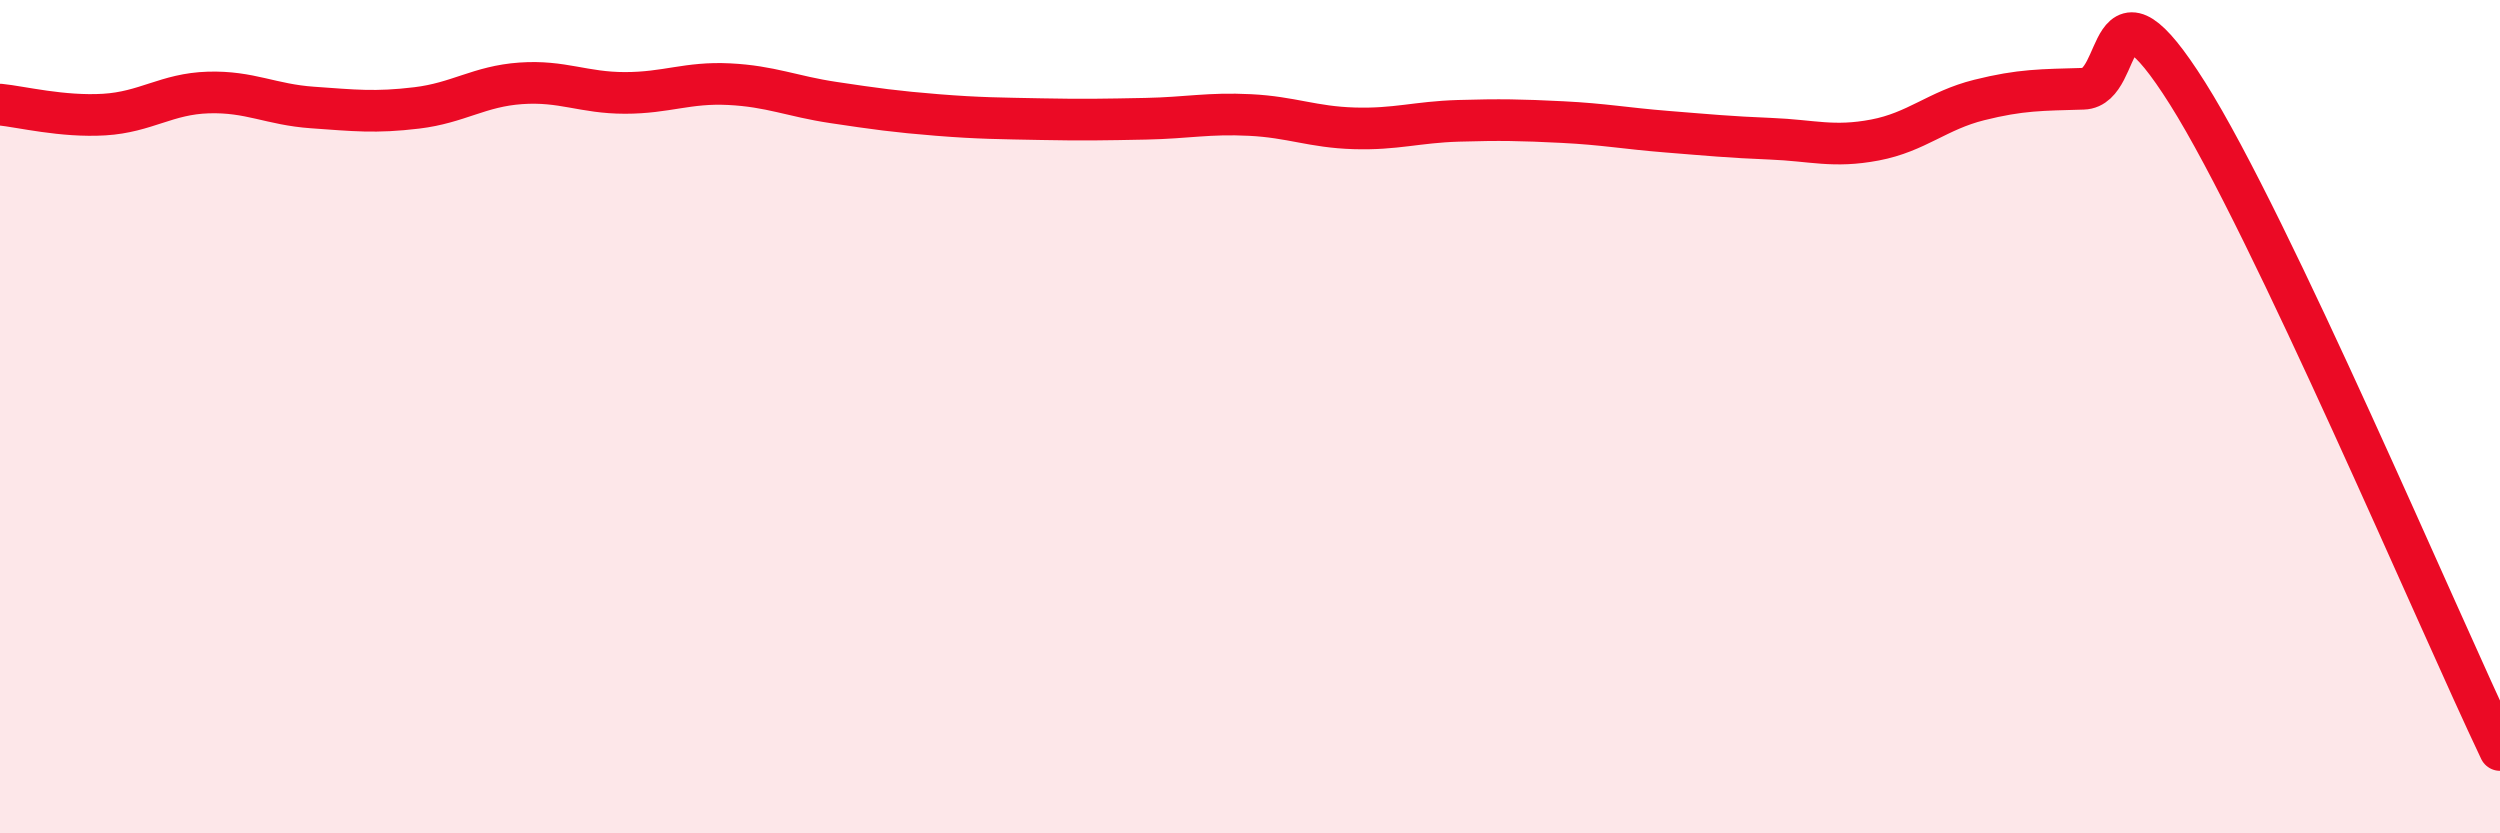 
    <svg width="60" height="20" viewBox="0 0 60 20" xmlns="http://www.w3.org/2000/svg">
      <path
        d="M 0,2.51 C 0.5,2.56 1.5,2.81 2.5,2.75 C 3.5,2.69 4,2.25 5,2.22 C 6,2.19 6.5,2.51 7.5,2.58 C 8.5,2.65 9,2.71 10,2.59 C 11,2.47 11.5,2.07 12.5,2 C 13.5,1.93 14,2.23 15,2.23 C 16,2.23 16.5,1.97 17.5,2.02 C 18.5,2.07 19,2.31 20,2.46 C 21,2.61 21.5,2.68 22.5,2.76 C 23.5,2.84 24,2.84 25,2.86 C 26,2.88 26.5,2.87 27.5,2.85 C 28.5,2.83 29,2.71 30,2.76 C 31,2.81 31.5,3.05 32.5,3.08 C 33.5,3.11 34,2.93 35,2.9 C 36,2.87 36.5,2.88 37.5,2.93 C 38.5,2.98 39,3.08 40,3.16 C 41,3.24 41.5,3.29 42.5,3.33 C 43.5,3.37 44,3.55 45,3.36 C 46,3.17 46.5,2.65 47.5,2.4 C 48.5,2.15 49,2.16 50,2.13 C 51,2.1 50.5,-0.93 52.5,2.24 C 54.5,5.41 58.5,14.85 60,18L60 20L0 20Z"
        fill="#EB0A25"
        opacity="0.1"
        stroke-linecap="round"
        stroke-linejoin="round"
      />
      <path
        d="M 0,2.51 C 0.5,2.56 1.5,2.81 2.5,2.75 C 3.5,2.69 4,2.25 5,2.22 C 6,2.19 6.5,2.51 7.5,2.58 C 8.5,2.65 9,2.71 10,2.59 C 11,2.47 11.5,2.07 12.5,2 C 13.5,1.93 14,2.23 15,2.23 C 16,2.23 16.5,1.97 17.5,2.02 C 18.5,2.07 19,2.31 20,2.46 C 21,2.61 21.5,2.68 22.5,2.76 C 23.5,2.84 24,2.84 25,2.86 C 26,2.88 26.5,2.87 27.5,2.85 C 28.5,2.83 29,2.71 30,2.76 C 31,2.81 31.5,3.05 32.5,3.08 C 33.5,3.11 34,2.93 35,2.9 C 36,2.87 36.5,2.88 37.5,2.93 C 38.5,2.98 39,3.08 40,3.16 C 41,3.24 41.5,3.29 42.5,3.33 C 43.5,3.37 44,3.55 45,3.36 C 46,3.17 46.5,2.65 47.5,2.4 C 48.5,2.15 49,2.16 50,2.13 C 51,2.1 50.5,-0.93 52.5,2.24 C 54.5,5.41 58.5,14.85 60,18"
        stroke="#EB0A25"
        stroke-width="1"
        fill="none"
        stroke-linecap="round"
        stroke-linejoin="round"
      />
    </svg>
  